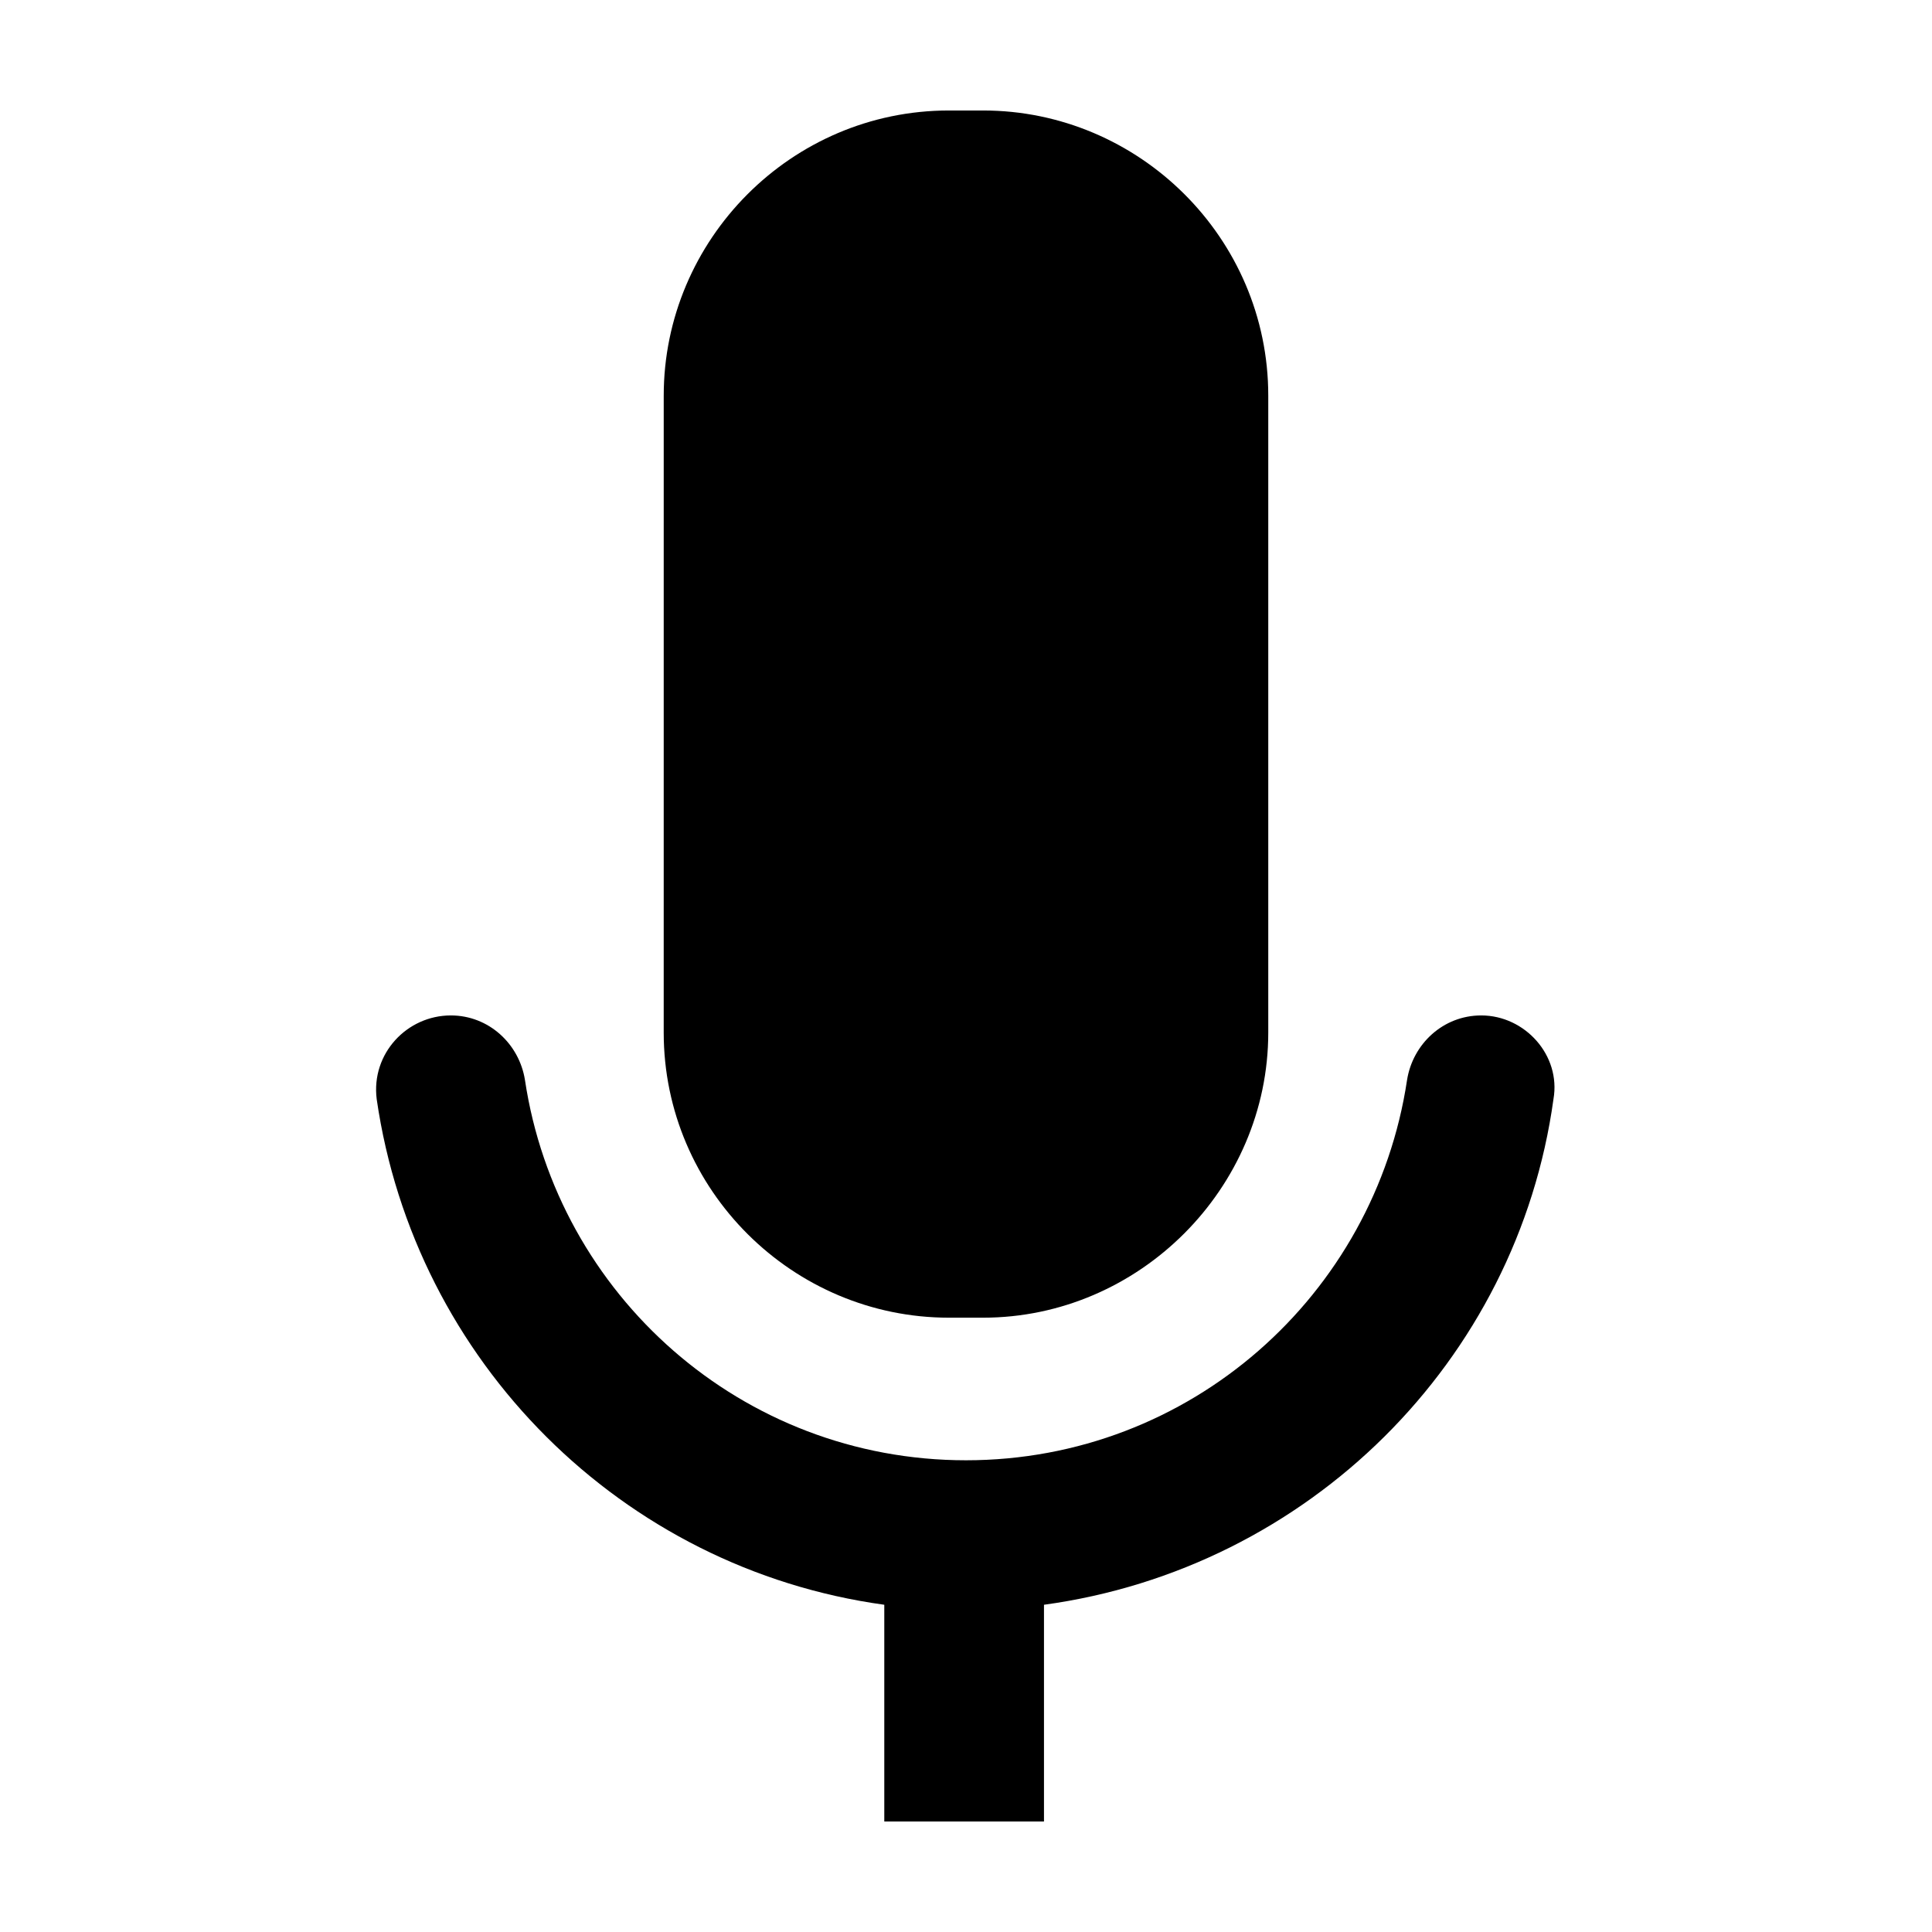 <?xml version="1.0" encoding="UTF-8"?>
<!-- Uploaded to: ICON Repo, www.iconrepo.com, Generator: ICON Repo Mixer Tools -->
<svg fill="#000000" width="800px" height="800px" version="1.1" viewBox="144 144 512 512" xmlns="http://www.w3.org/2000/svg">
 <g>
  <path d="m404.53 493.2h-9.07c-41.312 0-75.57-33.754-75.57-75.57l0.004-168.78c0-41.312 33.754-75.57 75.57-75.57h9.07c41.312 0 75.57 33.754 75.57 75.57v168.78c0 41.312-34.262 75.57-75.574 75.57z"/>
  <path d="m536.53 413.1c-10.078 0-18.137 7.559-19.648 17.129-8.566 56.93-57.434 100.76-116.88 100.76s-108.32-43.832-116.88-100.76c-1.512-9.574-9.574-17.129-19.648-17.129-11.586 0-21.16 10.078-19.648 22.168 10.074 69.523 64.988 124.44 134.52 134.01v57.434h42.32v-57.434c70.027-9.57 125.45-64.488 135.02-134.01 2.016-11.59-7.559-22.168-19.145-22.168z"/>
 </g>
</svg>